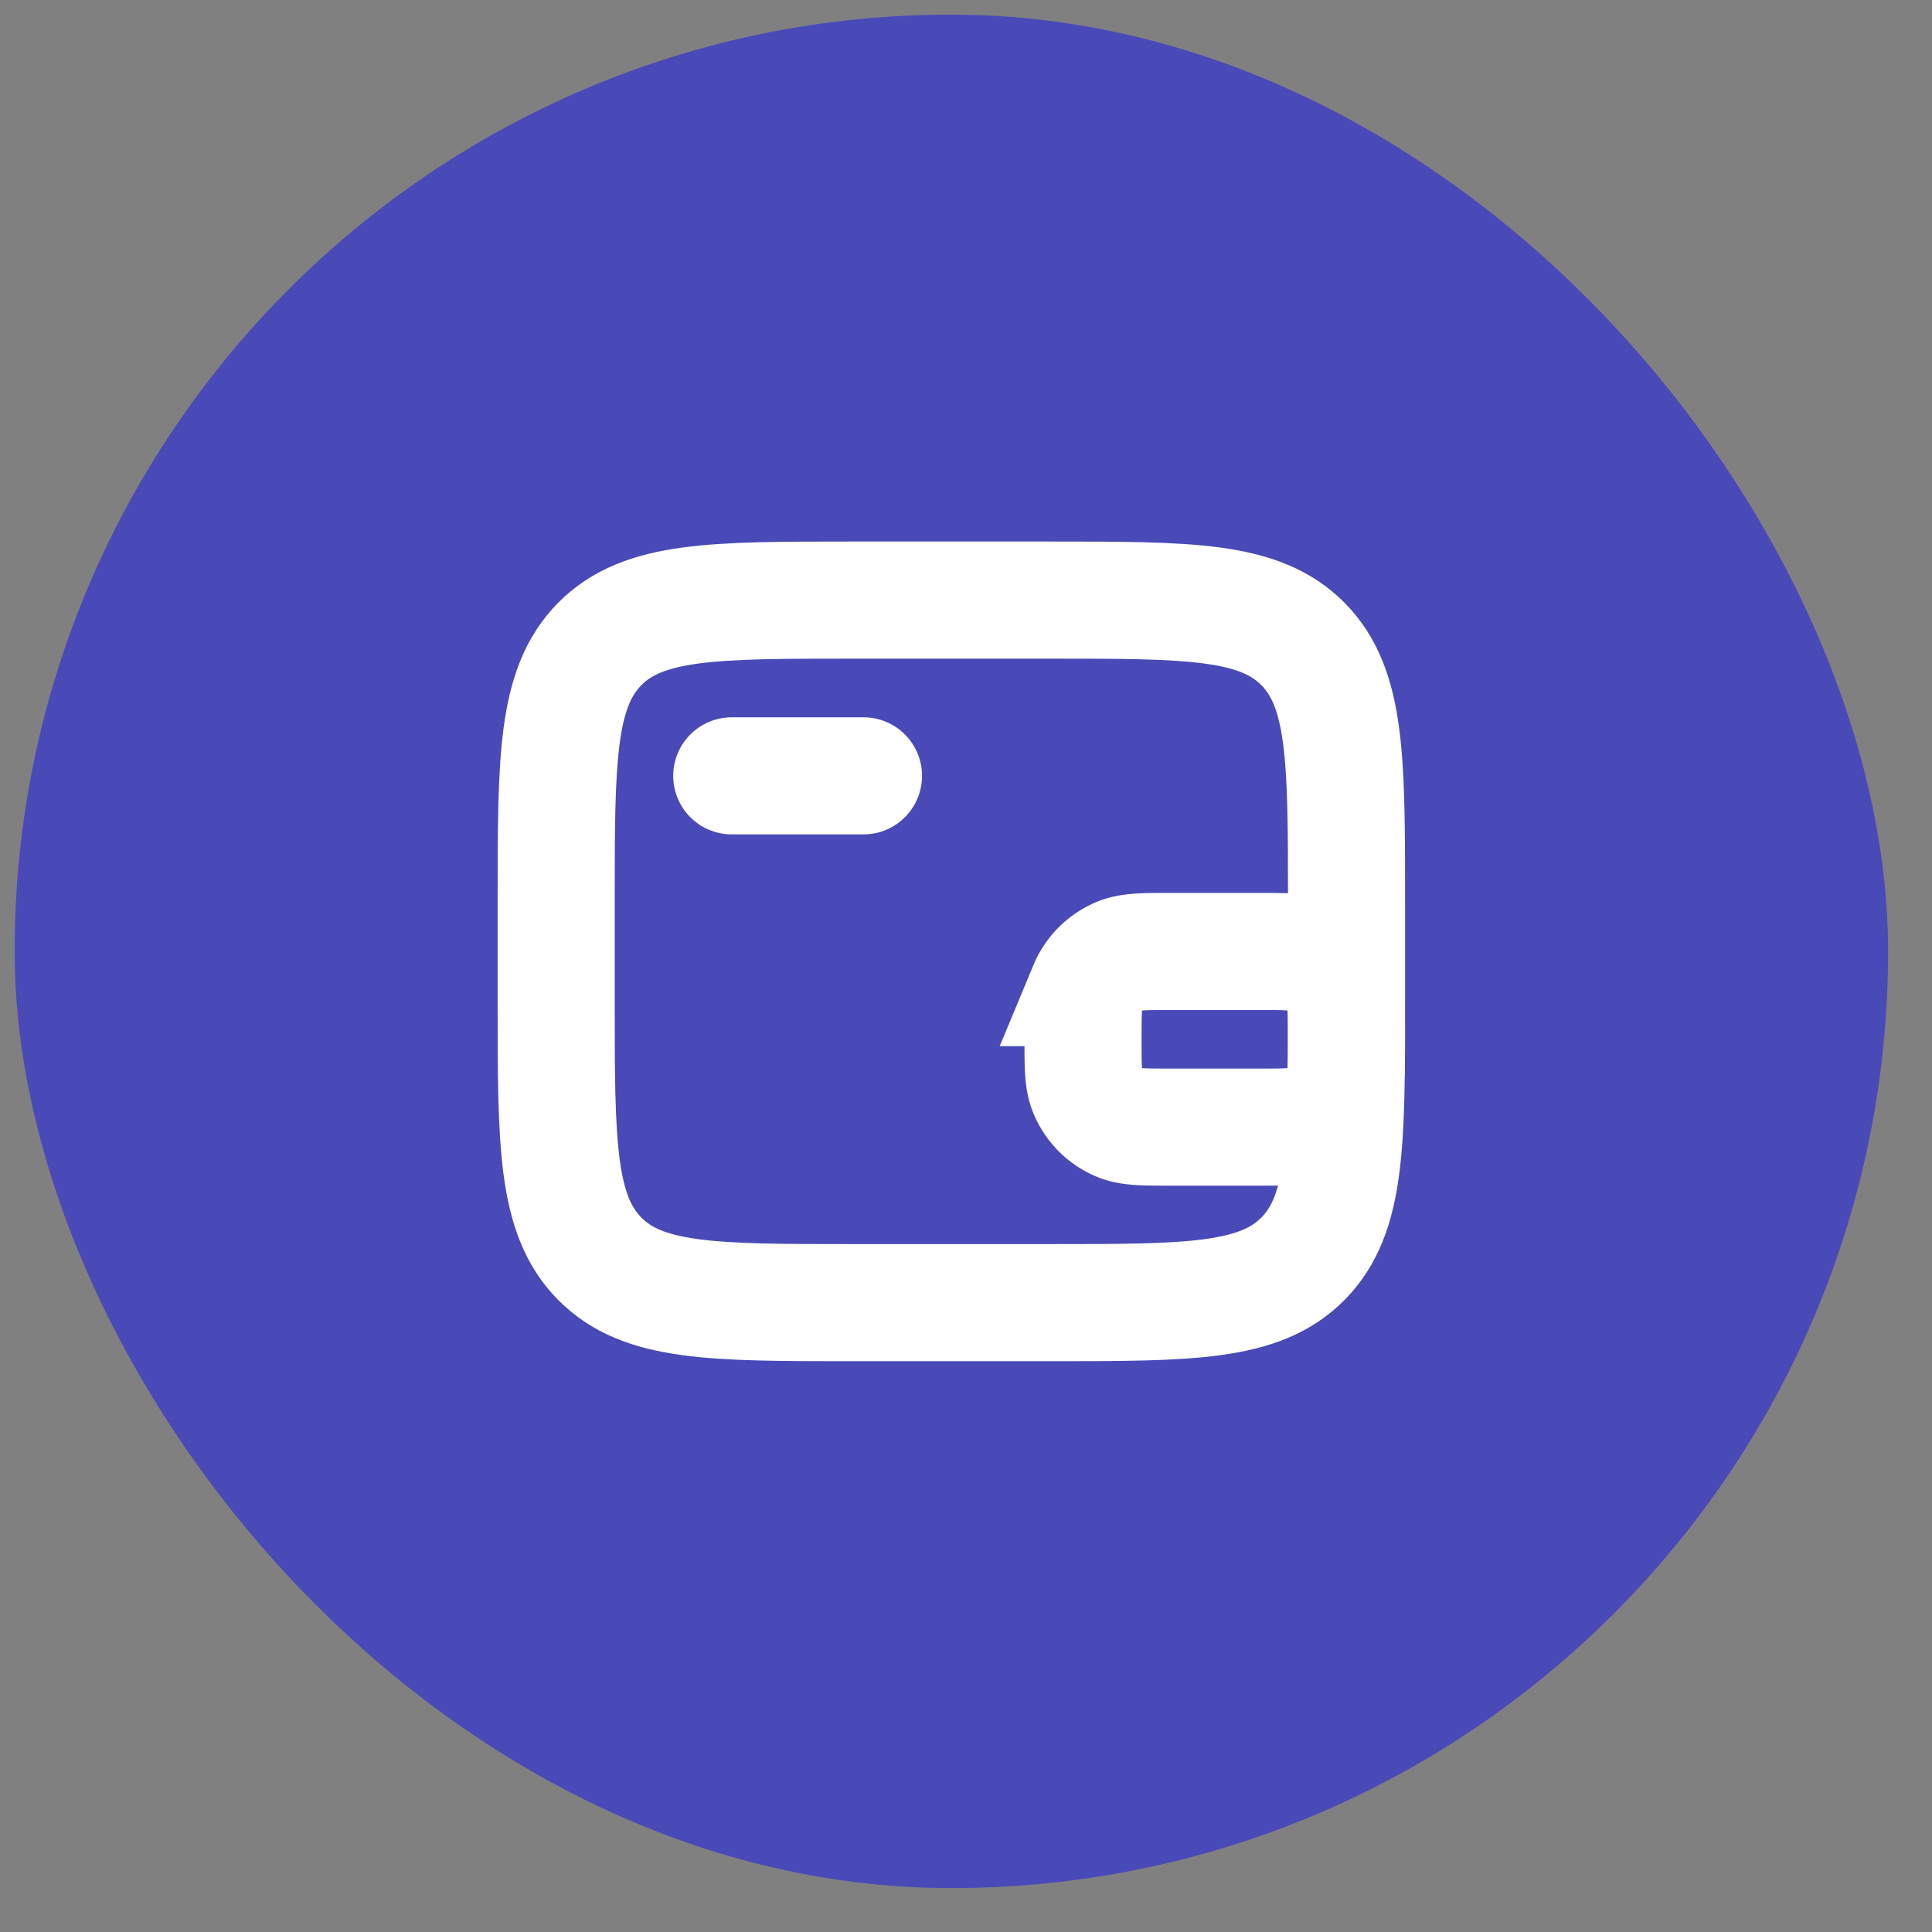 <svg width="33" height="33" fill="none" xmlns="http://www.w3.org/2000/svg"><rect width="100%" height="100%" fill="#808080" stroke="none"/><rect x=".25" y=".25" width="32" height="32" rx="16" fill="#494AB8"/><path d="M17.938 10.25h-3.375c-2.387 0-3.58 0-4.322.753-.741.753-.741 1.966-.741 4.39v1.714c0 2.425 0 3.637.741 4.39.742.753 1.935.753 4.322.753h3.374c2.387 0 3.58 0 4.322-.753.741-.753.741-1.965.741-4.39v-1.714c0-2.425 0-3.637-.741-4.39-.742-.753-1.935-.753-4.322-.753z" stroke="#fff" stroke-width="2"/><path d="M12.499 13.252h2.25" stroke="#fff" stroke-width="2" stroke-linecap="round"/><path d="M21.499 19.252h-1.5c-.466 0-.699 0-.883-.076a1 1 0 01-.54-.541c-.077-.184-.077-.417-.077-.883s0-.699.076-.883a1 1 0 01.541-.54c.184-.077.417-.077.883-.077h1.5c.466 0 .699 0 .883.076a1 1 0 01.54.541c.077.184.077.417.077.883s0 .699-.076.883a1 1 0 01-.541.54c-.184.077-.417.077-.883.077z" stroke="#fff" stroke-width="2"/></svg>
